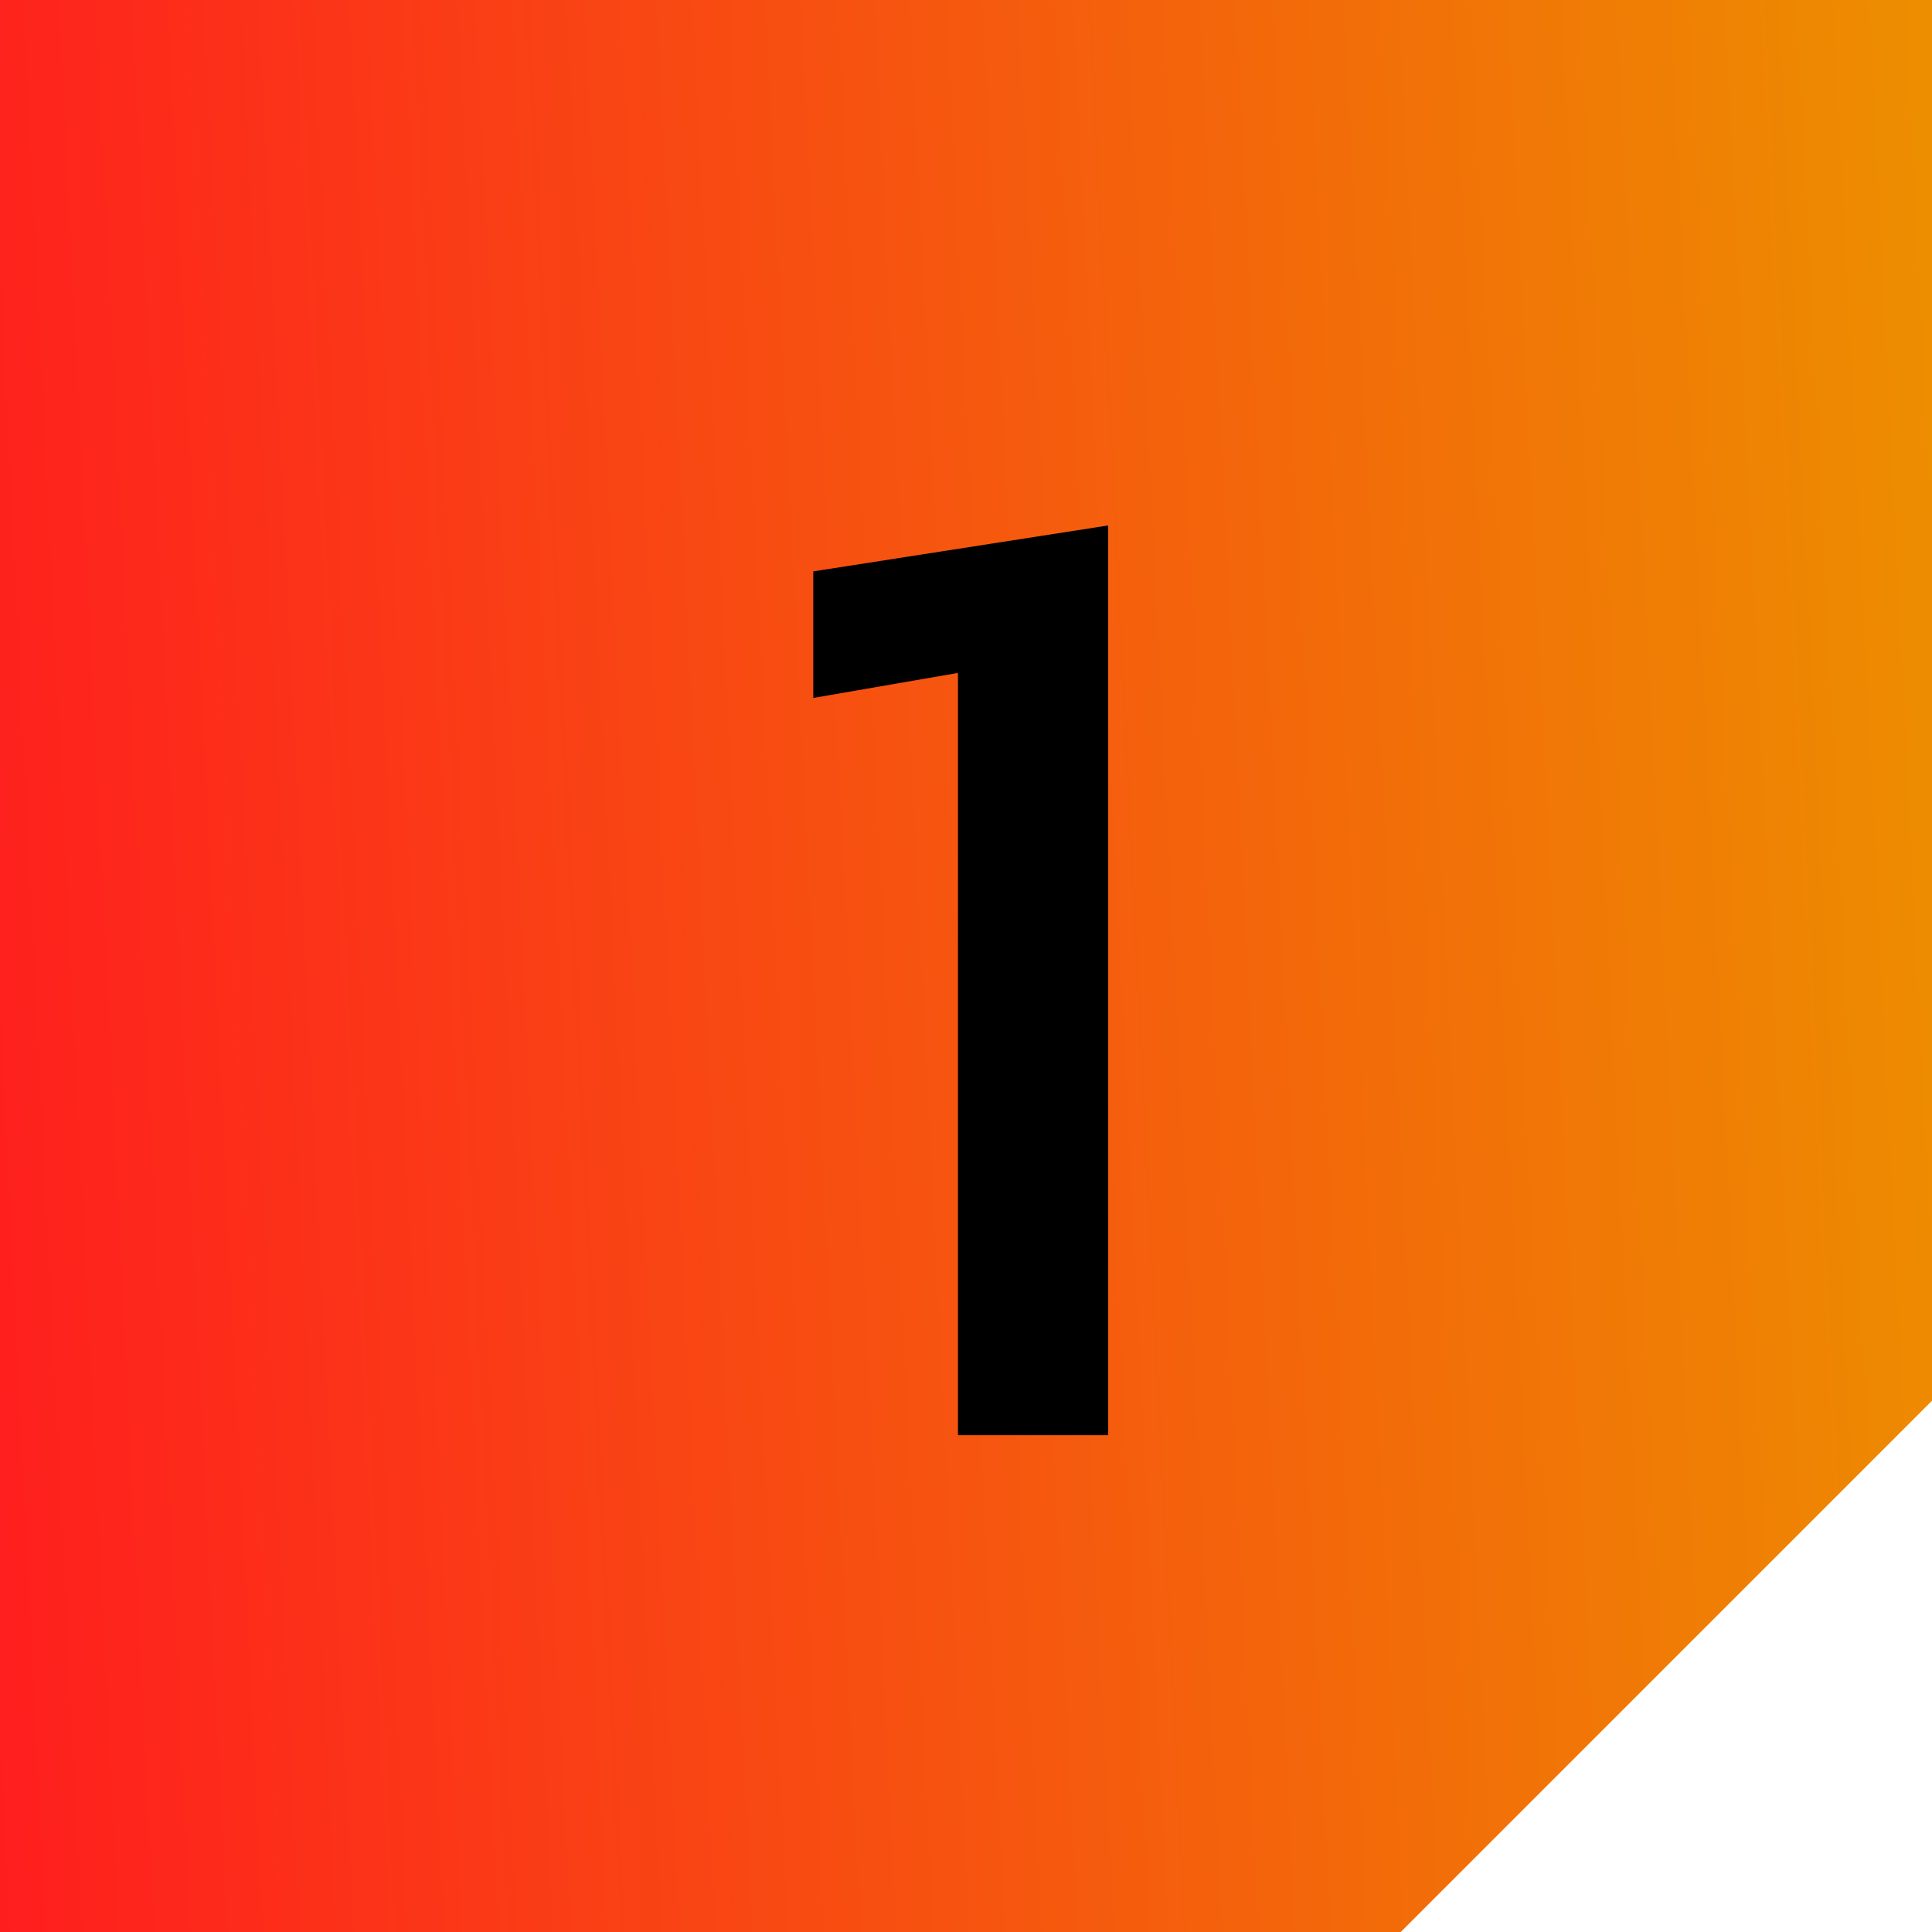 <svg xmlns="http://www.w3.org/2000/svg" width="70" height="70" viewBox="0 0 70 70" fill="none"><path d="M0 0V70H50.75L70 50.75V0H0Z" fill="url(#paint0_linear_12_65)"></path><path d="M34.709 52V24.381L29.467 25.288V20.702L40.152 19.038V52H34.709Z" fill="black"></path><defs><linearGradient id="paint0_linear_12_65" x1="70" y1="-0.554" x2="-3.278" y2="3.065" gradientUnits="userSpaceOnUse"><stop stop-color="#ED8E00"></stop><stop offset="1" stop-color="#FF1E1E"></stop></linearGradient></defs></svg>